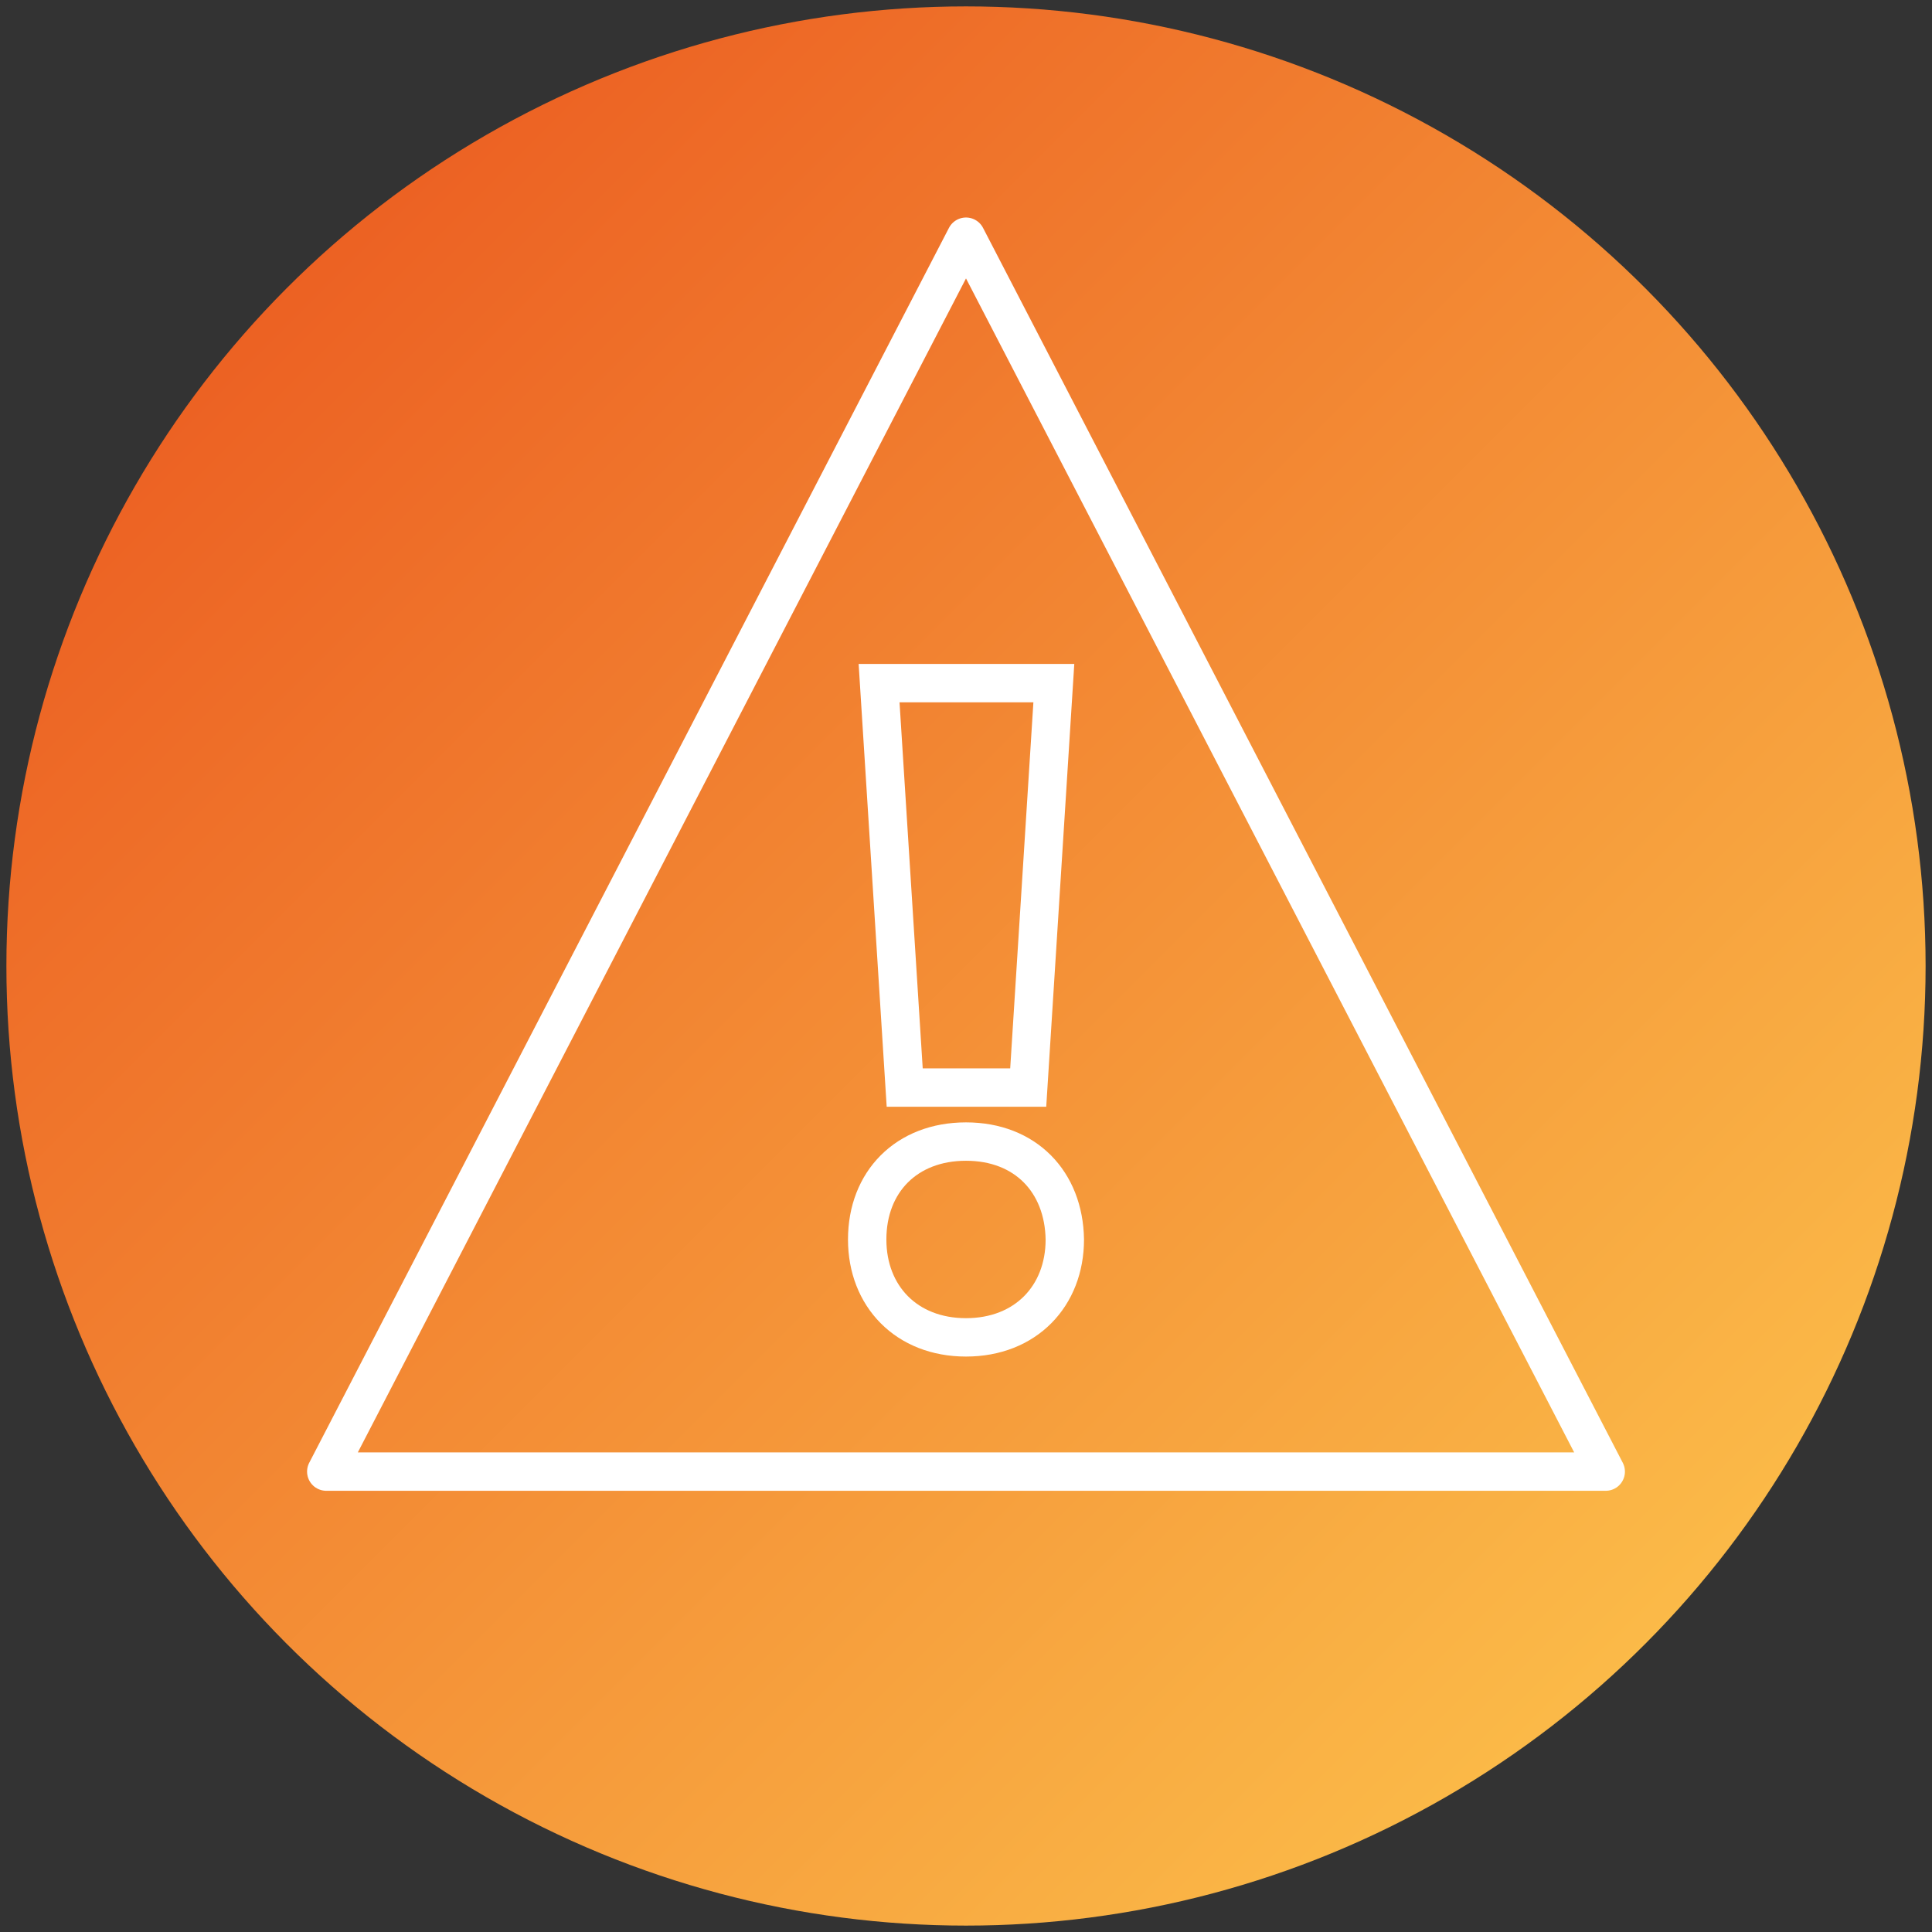 <?xml version="1.0" encoding="UTF-8"?>
<svg width="151px" height="151px" viewBox="0 0 151 151" version="1.1" xmlns="http://www.w3.org/2000/svg" xmlns:xlink="http://www.w3.org/1999/xlink">
    <rect x="0" y="0" width="151" height="151" fill="#333333" stroke="none"/>
    <title>icon-orangrad-alert-message</title>
    <defs>
        <linearGradient x1="0%" y1="0%" x2="100%" y2="100%" id="linearGradient-1">
            <stop stop-color="#E94E1B" offset="0%"></stop>
            <stop stop-color="#FECD50" offset="100%"></stop>
        </linearGradient>
    </defs>
    <g id="Icons" stroke="none" stroke-width="1" fill="none" fill-rule="evenodd">
        <g id="Product-Page-Icons" transform="translate(-556, -900)">
            <g id="icon-orangrad-alert-message" transform="translate(556.5, 900.5)">
                <circle id="Oval" fill="url(#linearGradient-1)" cx="75" cy="75" r="75"></circle>
                <g id="Group-5" transform="translate(25, 18)" stroke="#FFFFFF" stroke-width="3">
                    <path d="M45.209,66.5 L43.207,34.893 L56.865,34.893 L54.863,66.5 L45.209,66.5 Z M42.277,78.374 C42.277,73.869 45.352,70.722 50,70.722 C54.648,70.722 57.652,73.869 57.723,78.374 C57.723,82.808 54.648,86.025 50,86.025 C45.352,86.025 42.277,82.808 42.277,78.374 Z" id="Stroke-1"></path>
                    <polygon id="Stroke-3" stroke-linecap="round" stroke-linejoin="round" points="0 96.516 100 96.516 50 0"></polygon>
                </g>
            </g>
        </g>
    </g>
</svg>